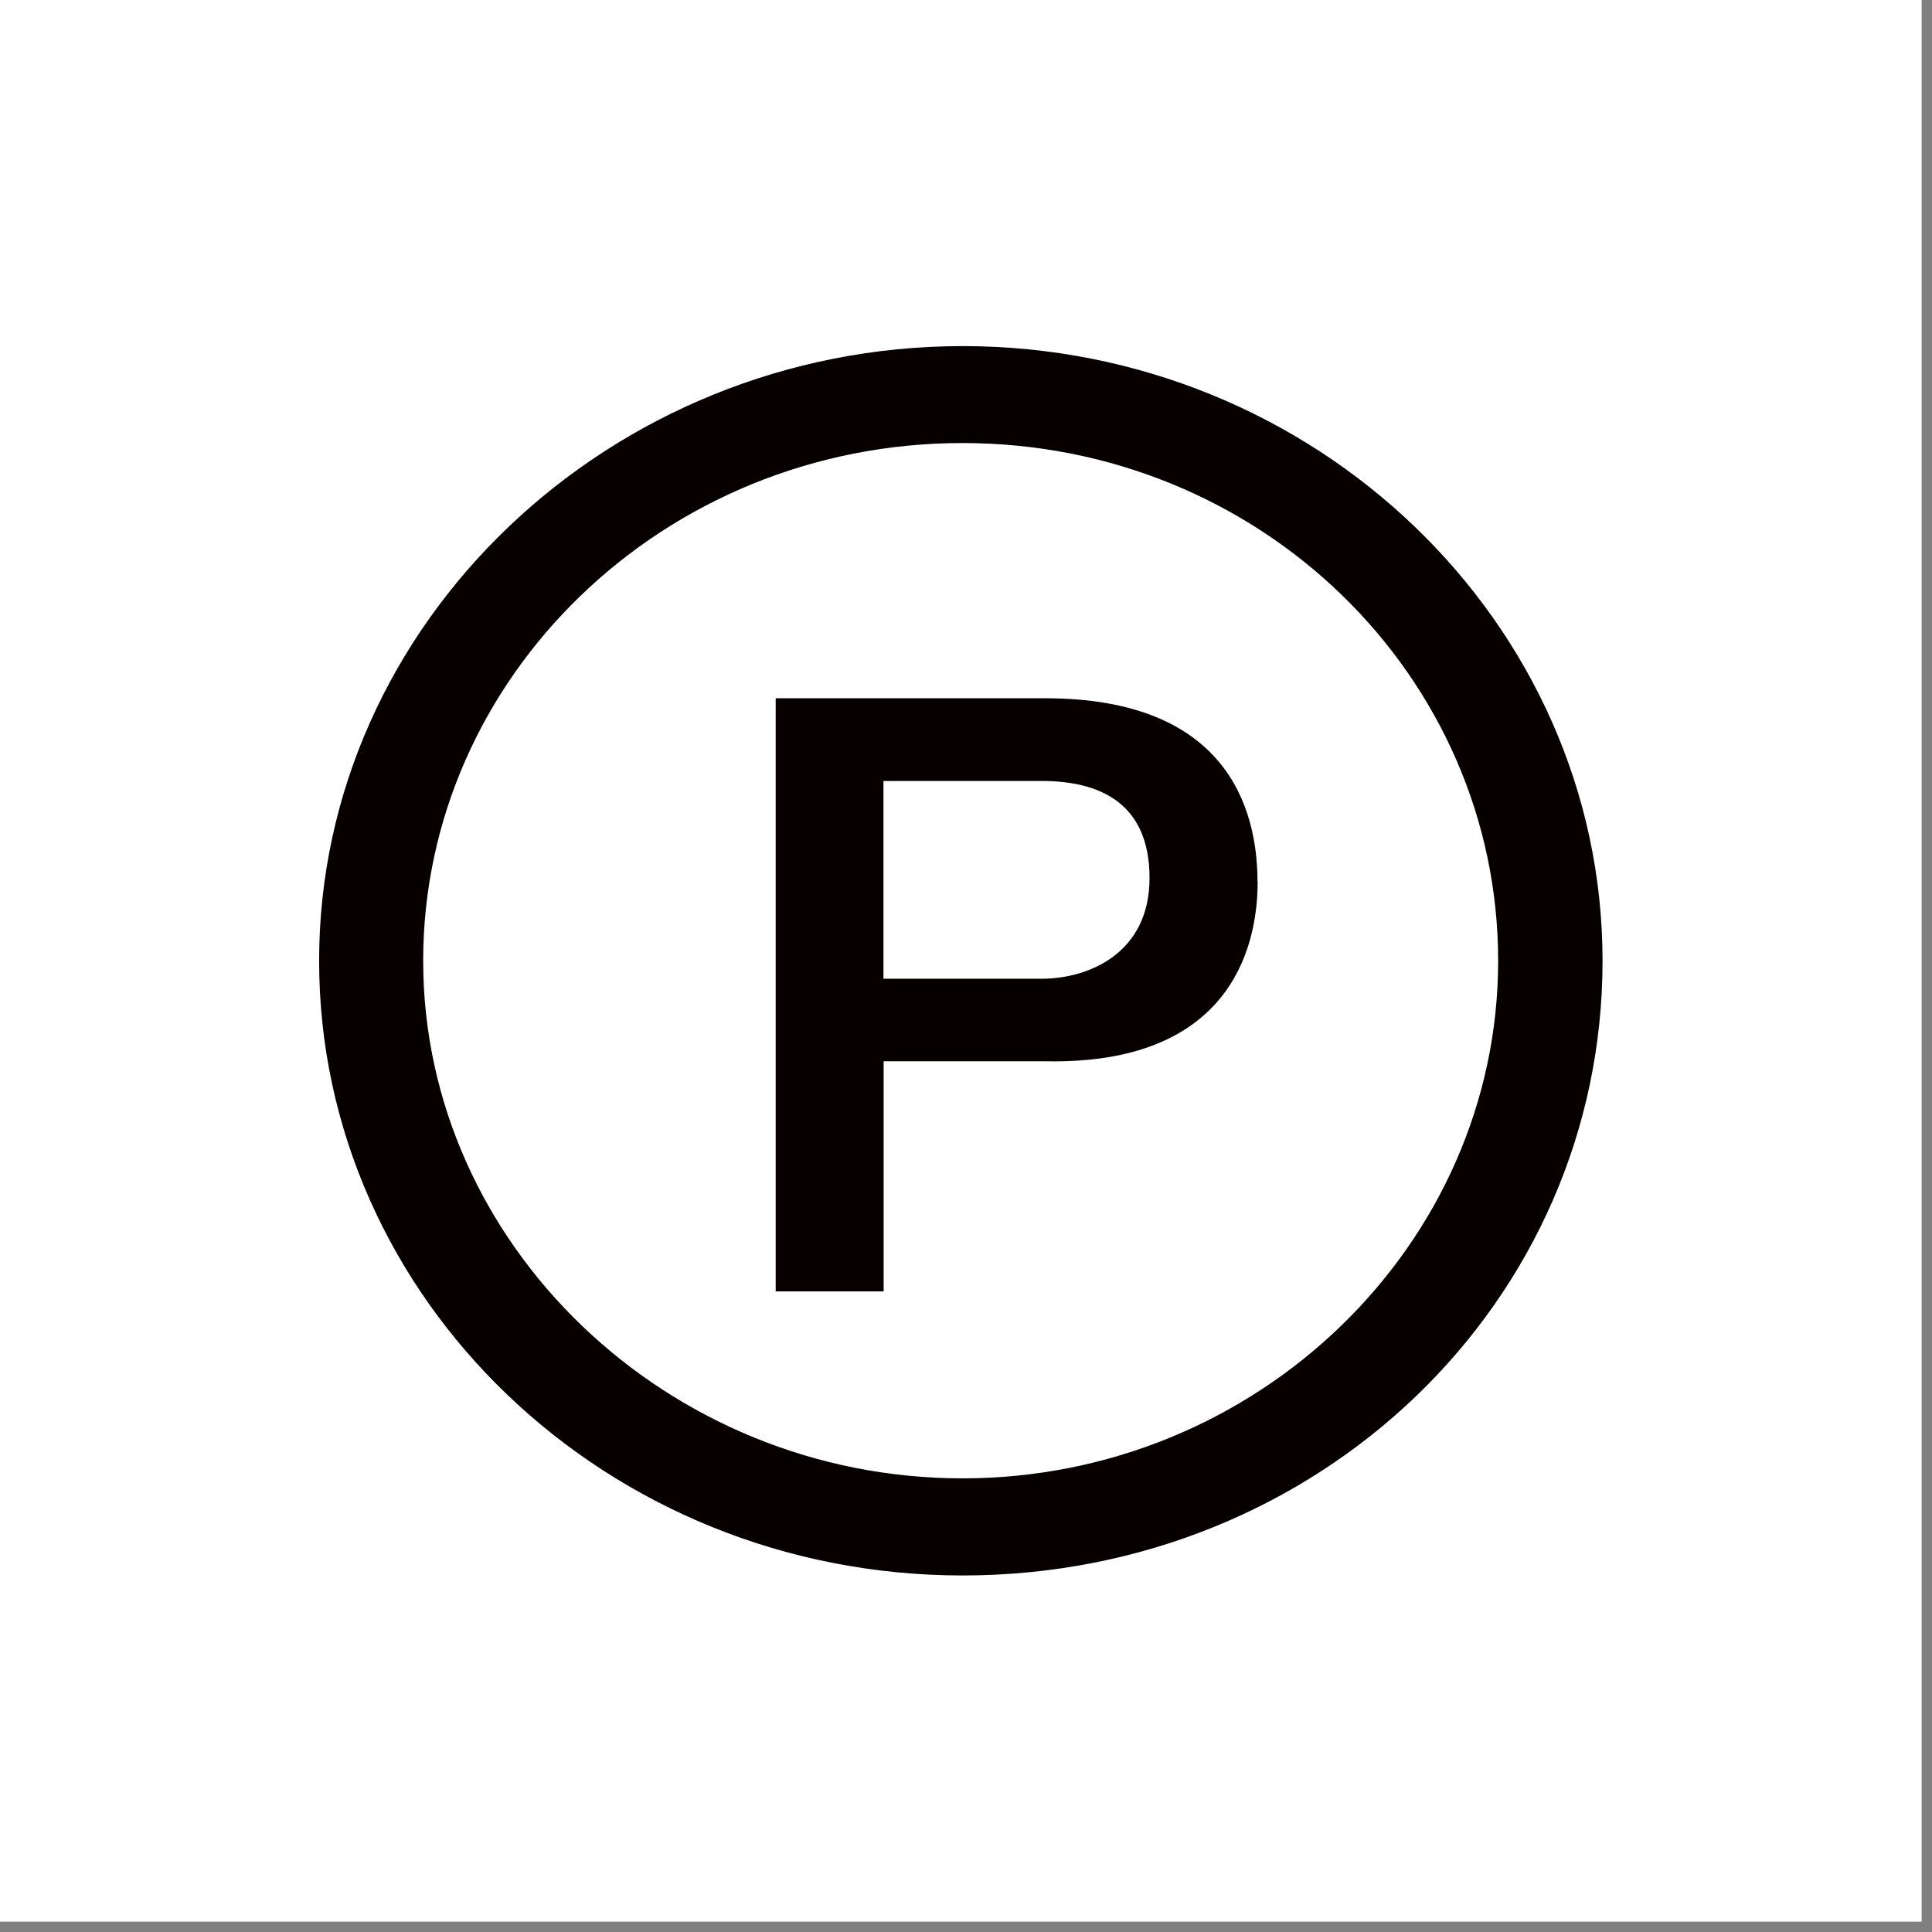<svg width="114" height="114" viewBox="0 0 114 114" fill="none" xmlns="http://www.w3.org/2000/svg">
<rect x="0" y="0" width="114" height="114" fill="#808080" stroke="none"/>
<path d="M113.39 0H0V113.39H113.39V0Z" fill="white"/>
<path d="M67.83 51.812C67.83 56.262 64.22 57.752 61.46 57.752H52.13V46.082H61.46C64.85 46.082 67.83 47.352 67.83 51.812ZM74.2 52.032C74.2 47.582 72.29 41.202 61.68 41.202H45.77V76.202H52.14V62.622H61.69C72.3 62.832 74.21 56.262 74.21 52.022L74.2 52.032ZM88.4 56.692C88.4 73.442 74.19 87.232 56.79 87.232C39.39 87.232 24.97 73.442 24.97 56.692C24.97 39.942 39.18 26.142 56.79 26.142C74.4 26.142 88.4 39.932 88.4 56.692ZM94.56 56.692C94.56 36.742 77.59 20.422 56.8 20.422C36.01 20.422 18.83 36.752 18.83 56.692C18.83 76.632 35.8 92.962 56.8 92.962C77.8 92.962 94.56 76.842 94.56 56.692Z" fill="#070001"/>
</svg>
